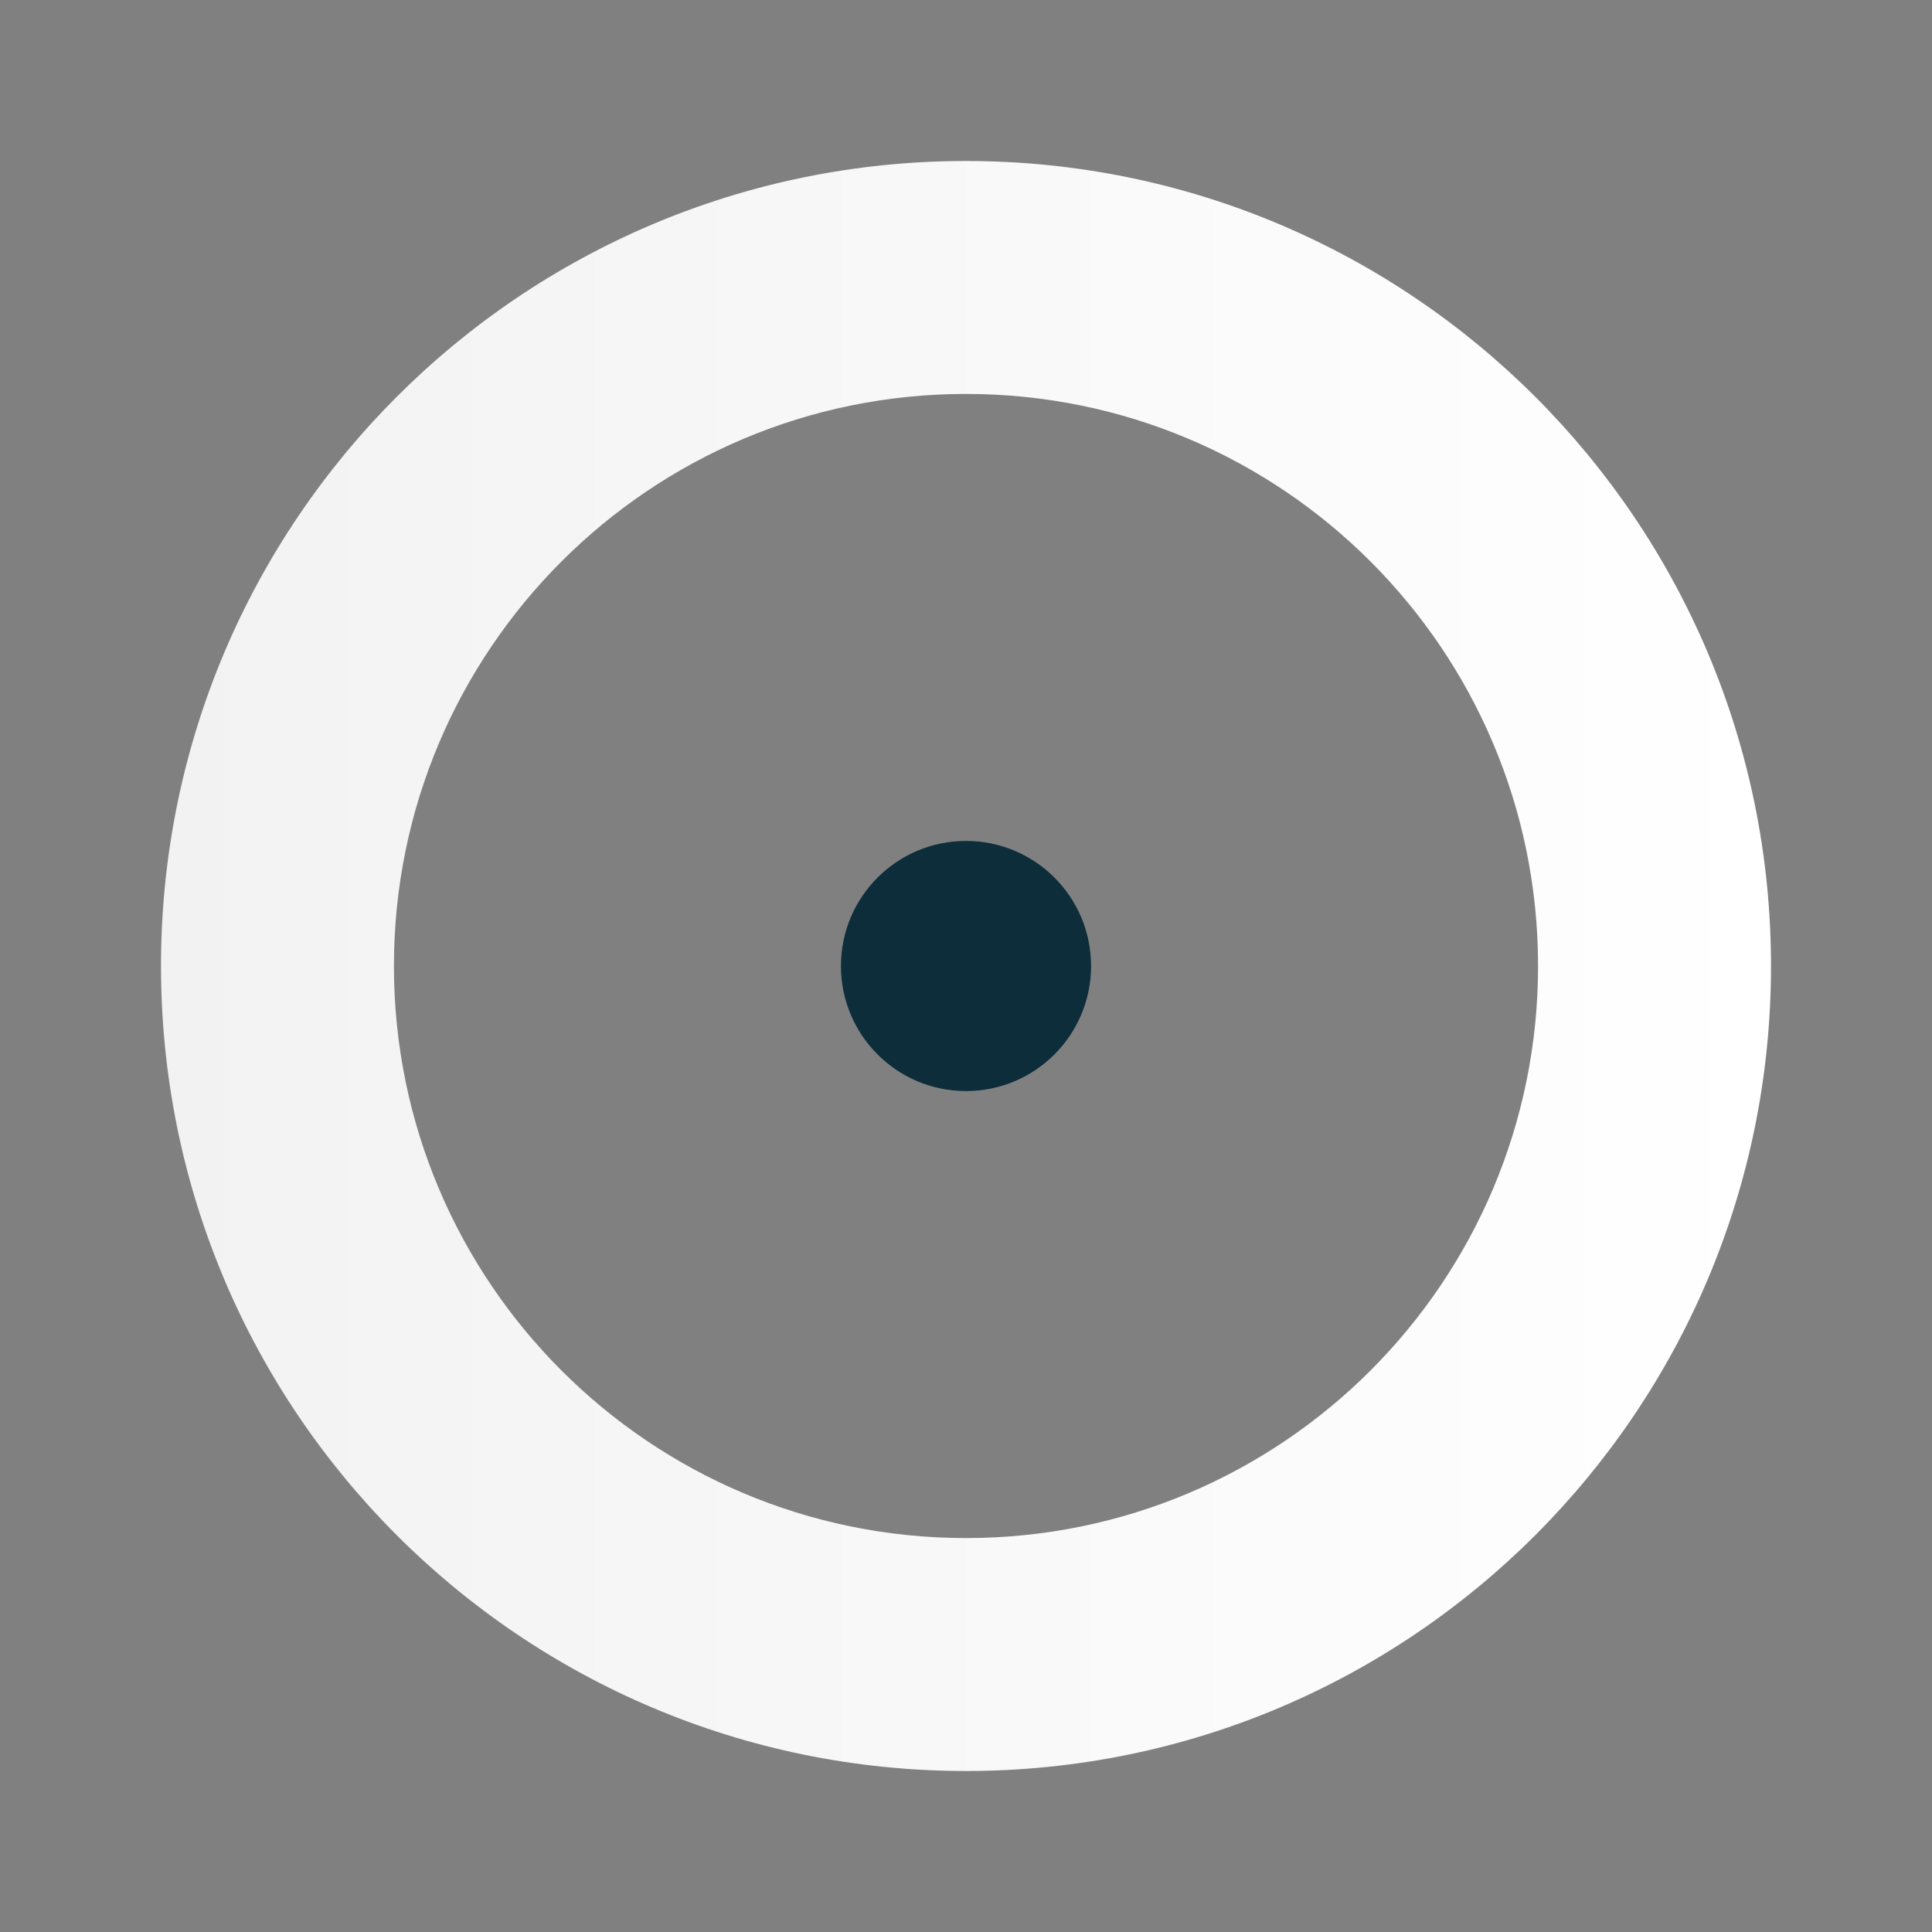 <?xml version="1.0" encoding="UTF-8"?><svg id="uuid-e8a00c48-07d6-47bf-a803-d4653625527b" xmlns="http://www.w3.org/2000/svg" xmlns:xlink="http://www.w3.org/1999/xlink" viewBox="0 0 300 300"><rect x="0" y="0" width="300" height="300" fill="#808080" stroke="none"/><defs><linearGradient id="uuid-cb6017ee-4262-4c85-907f-4059ccd7cd3a" x1="47" y1="1618" x2="297" y2="1618" gradientTransform="translate(322 1768) rotate(-180)" gradientUnits="userSpaceOnUse"><stop offset="0" stop-color="#fff"/><stop offset="1" stop-color="#f2f2f2"/></linearGradient></defs><path d="M150,25c-69.04,0-125,55.96-125,125s55.96,125,125,125,125-55.96,125-125S219.04,25,150,25ZM150,61.17c-49.06,0-88.83,39.77-88.83,88.83s39.77,88.83,88.83,88.83,88.83-39.77,88.83-88.83-39.77-88.83-88.83-88.83Z" style="fill:url(#uuid-cb6017ee-4262-4c85-907f-4059ccd7cd3a); fill-rule:evenodd;"/><circle cx="150" cy="150" r="19.42" style="fill:#0c2d39;"/></svg>